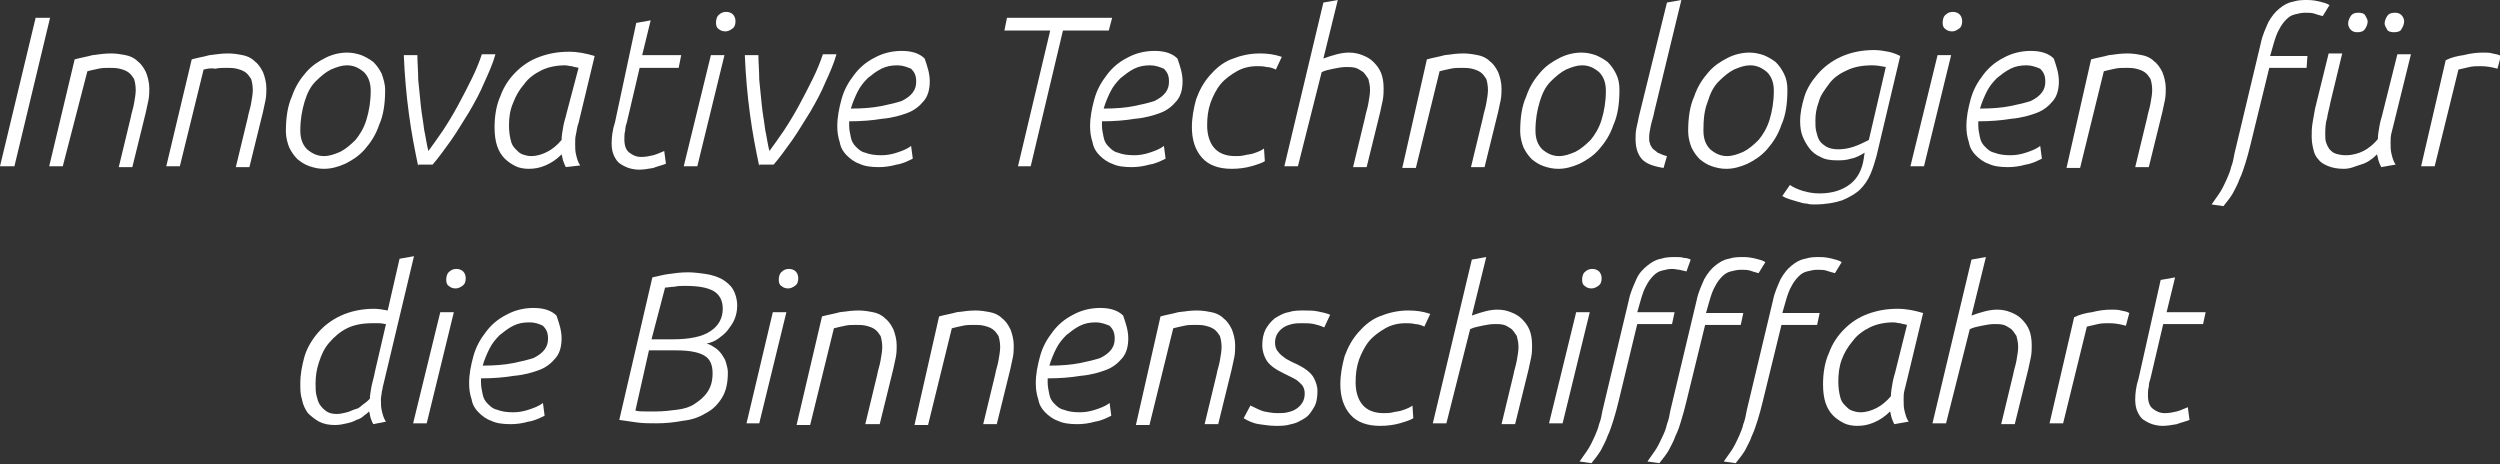 <?xml version="1.0" encoding="UTF-8"?> <!-- Generator: Adobe Illustrator 25.0.1, SVG Export Plug-In . SVG Version: 6.00 Build 0) --> <svg xmlns="http://www.w3.org/2000/svg" xmlns:xlink="http://www.w3.org/1999/xlink" version="1.1" id="Ebene_1" x="0px" y="0px" viewBox="0 0 294.7 54.7" style="enable-background:new 0 0 294.7 54.7;" xml:space="preserve"><rect x="0" y="0" width="294.7" height="54.7" fill="#333333" stroke="none"/> <style type="text/css"> .st0{fill:#FFFFFF;} </style> <g> <path class="st0" d="M4.2,2.1h1.7L1.7,19.6H0L4.2,2.1z"></path> <path class="st0" d="M8.8,7c0.7-0.2,1.4-0.3,2.1-0.5c0.7-0.1,1.5-0.2,2.2-0.2c0.6,0,1.2,0.1,1.7,0.2c0.5,0.1,1,0.3,1.4,0.7 c0.4,0.3,0.7,0.7,1,1.3c0.2,0.5,0.4,1.2,0.4,1.9c0,0.4,0,0.9-0.1,1.4c-0.1,0.5-0.2,0.9-0.3,1.4l-1.6,6.5H14l1.4-5.8 c0.1-0.6,0.3-1.1,0.4-1.7s0.2-1.1,0.2-1.6c0-0.5-0.1-1-0.2-1.3c-0.2-0.3-0.4-0.6-0.7-0.8c-0.3-0.2-0.6-0.3-1-0.4 c-0.4-0.1-0.8-0.1-1.2-0.1c-0.4,0-0.9,0-1.3,0.1c-0.5,0.1-0.9,0.2-1.3,0.3L7.4,19.6H5.8L8.8,7z"></path> <path class="st0" d="M22.6,7c0.7-0.2,1.4-0.3,2.1-0.5c0.7-0.1,1.5-0.2,2.2-0.2c0.6,0,1.2,0.1,1.7,0.2c0.5,0.1,1,0.3,1.4,0.7 c0.4,0.3,0.7,0.7,1,1.3c0.2,0.5,0.4,1.2,0.4,1.9c0,0.4,0,0.9-0.1,1.4c-0.1,0.5-0.2,0.9-0.3,1.4l-1.6,6.5h-1.6l1.4-5.8 c0.1-0.6,0.3-1.1,0.4-1.7s0.2-1.1,0.2-1.6c0-0.5-0.1-1-0.2-1.3c-0.2-0.3-0.4-0.6-0.7-0.8c-0.3-0.2-0.6-0.3-1-0.4 c-0.4-0.1-0.8-0.1-1.2-0.1c-0.4,0-0.9,0-1.3,0.1C24.9,8,24.4,8.1,24,8.2l-2.8,11.4h-1.6L22.6,7z"></path> <path class="st0" d="M45.4,10.6c0,1.6-0.2,3-0.7,4.1c-0.4,1.2-1,2.1-1.7,2.9c-0.7,0.8-1.5,1.3-2.3,1.7c-0.9,0.4-1.7,0.6-2.5,0.6 c-0.6,0-1.1-0.1-1.7-0.3s-1-0.5-1.4-0.8c-0.4-0.4-0.7-0.8-1-1.4c-0.2-0.5-0.4-1.2-0.4-1.9c0-1.6,0.2-3,0.7-4.1 c0.4-1.2,1-2.1,1.7-2.9c0.7-0.8,1.5-1.3,2.3-1.7c0.8-0.4,1.7-0.6,2.5-0.6c0.6,0,1.1,0.1,1.7,0.3c0.5,0.2,1,0.5,1.4,0.8 c0.4,0.4,0.7,0.8,1,1.4C45.2,9.3,45.4,9.9,45.4,10.6z M35.4,15.4c0,1,0.3,1.7,0.8,2.2c0.6,0.5,1.2,0.8,2,0.8c0.6,0,1.2-0.2,1.9-0.5 c0.6-0.3,1.2-0.8,1.8-1.4c0.5-0.6,1-1.4,1.3-2.4s0.5-2.1,0.5-3.4c0-1-0.3-1.7-0.8-2.2c-0.6-0.5-1.2-0.8-2-0.8 c-0.6,0-1.2,0.2-1.9,0.5c-0.6,0.3-1.2,0.8-1.8,1.4s-1,1.4-1.3,2.4C35.6,13,35.4,14.1,35.4,15.4z"></path> <path class="st0" d="M49.3,19.6c-0.4-1.9-0.8-3.9-1.1-6.2c-0.3-2.2-0.5-4.5-0.6-6.9h1.6c0,0.9,0.1,1.9,0.1,2.9c0.1,1,0.2,2,0.3,3 c0.1,1,0.3,2,0.4,2.9c0.2,0.9,0.3,1.8,0.5,2.5c0.5-0.7,1.1-1.5,1.7-2.4c0.6-0.9,1.2-1.9,1.8-3s1.1-2.1,1.6-3.1c0.5-1,0.9-2,1.2-2.9 h1.6c-0.3,1.1-0.8,2.2-1.3,3.3c-0.5,1.2-1.1,2.3-1.8,3.5c-0.7,1.1-1.4,2.3-2.1,3.3c-0.8,1.1-1.5,2.1-2.2,2.9H49.3z"></path> <path class="st0" d="M66.7,19.7c-0.1-0.2-0.2-0.4-0.3-0.7c-0.1-0.3-0.1-0.5-0.2-0.8c-0.6,0.6-1.2,1-1.9,1.3s-1.3,0.4-2,0.4 c-0.5,0-1.1-0.1-1.5-0.3s-0.9-0.5-1.3-0.9c-0.4-0.4-0.7-0.9-0.9-1.5s-0.3-1.3-0.3-2.2c0-1.3,0.2-2.6,0.7-3.7c0.4-1.1,1-2,1.8-2.8 c0.8-0.8,1.7-1.4,2.8-1.8c1.1-0.4,2.2-0.6,3.5-0.6c1,0,2,0.2,3,0.5l-1.9,7.9C68,15,68,15.4,67.9,15.8c-0.1,0.4-0.1,0.7-0.1,1.1 c0,0.5,0,0.9,0.1,1.3c0.1,0.4,0.2,0.9,0.5,1.3L66.7,19.7z M68.2,8c-0.3-0.1-0.6-0.1-0.8-0.2c-0.3,0-0.5-0.1-0.8-0.1 c-1,0-2,0.2-2.8,0.6c-0.8,0.4-1.5,0.9-2,1.6c-0.6,0.7-1,1.4-1.3,2.2C60.1,13,60,13.9,60,14.8c0,0.7,0.1,1.3,0.2,1.7 c0.1,0.5,0.3,0.8,0.6,1.1s0.5,0.5,0.8,0.6c0.3,0.1,0.6,0.2,1,0.2c0.7,0,1.3-0.2,1.9-0.5c0.6-0.3,1.2-0.8,1.7-1.4 c0-0.5,0.1-1,0.2-1.6s0.3-1.1,0.4-1.6L68.2,8z"></path> <path class="st0" d="M75,2.7l1.7-0.3l-1,4.1h4.6L80,8h-4.6l-1.5,6.4c-0.1,0.3-0.2,0.6-0.2,1c-0.1,0.3-0.1,0.7-0.1,1 c0,0.8,0.2,1.3,0.6,1.6c0.4,0.3,0.8,0.5,1.4,0.5c0.5,0,1-0.1,1.4-0.2c0.4-0.1,0.8-0.3,1.3-0.5l0.2,1.5c-0.5,0.2-1,0.3-1.5,0.5 c-0.6,0.1-1.1,0.2-1.7,0.2c-0.4,0-0.9-0.1-1.2-0.2s-0.7-0.3-1-0.5c-0.3-0.2-0.5-0.5-0.7-0.9s-0.3-0.9-0.3-1.5 c0-0.7,0.1-1.6,0.4-2.5L75,2.7z"></path> <path class="st0" d="M83.8,6.5h1.6l-3.2,13.1h-1.6L83.8,6.5z M84.4,2.7c0-0.4,0.1-0.8,0.4-1c0.2-0.2,0.5-0.3,0.8-0.3 c0.3,0,0.6,0.1,0.8,0.3s0.3,0.5,0.3,0.8c0,0.4-0.1,0.7-0.4,0.9c-0.3,0.2-0.5,0.3-0.8,0.3c-0.3,0-0.6-0.1-0.8-0.3 C84.5,3.3,84.4,3,84.4,2.7z"></path> <path class="st0" d="M89.5,19.6c-0.4-1.9-0.8-3.9-1.1-6.2c-0.3-2.2-0.5-4.5-0.6-6.9h1.6c0,0.9,0.1,1.9,0.1,2.9c0.1,1,0.2,2,0.3,3 c0.1,1,0.3,2,0.4,2.9c0.2,0.9,0.3,1.8,0.5,2.5c0.5-0.7,1.1-1.5,1.7-2.4c0.6-0.9,1.2-1.9,1.8-3s1.1-2.1,1.6-3.1c0.5-1,0.9-2,1.2-2.9 h1.6c-0.3,1.1-0.8,2.2-1.3,3.3c-0.5,1.2-1.1,2.3-1.8,3.5c-0.7,1.1-1.4,2.3-2.1,3.3c-0.8,1.1-1.5,2.1-2.2,2.9H89.5z"></path> <path class="st0" d="M109.6,9.6c0,0.9-0.2,1.7-0.7,2.3c-0.5,0.6-1.1,1.1-1.9,1.4c-0.8,0.3-1.8,0.6-3,0.7c-1.2,0.2-2.5,0.3-3.9,0.3 v0.5c0,0.5,0.1,0.9,0.2,1.4s0.3,0.8,0.6,1.1c0.3,0.3,0.6,0.6,1.1,0.7c0.5,0.2,1.1,0.3,1.9,0.3c0.6,0,1.2-0.1,1.8-0.3 c0.6-0.2,1.2-0.4,1.7-0.8l0.2,1.5c-0.6,0.3-1.2,0.6-1.9,0.7c-0.7,0.2-1.4,0.3-2.1,0.3c-0.9,0-1.7-0.1-2.3-0.4 c-0.6-0.2-1.1-0.6-1.5-1c-0.4-0.4-0.7-0.9-0.8-1.5c-0.2-0.6-0.3-1.2-0.3-1.9c0-1.1,0.2-2.1,0.5-3.2s0.8-2,1.5-2.9 c0.6-0.8,1.4-1.5,2.4-2c0.9-0.5,2-0.8,3.2-0.8c1.2,0,2.1,0.3,2.7,0.9C109.3,7.8,109.6,8.6,109.6,9.6z M105.8,7.7 c-0.7,0-1.3,0.1-1.9,0.4c-0.6,0.3-1.1,0.7-1.6,1.1c-0.5,0.5-0.9,1-1.2,1.6c-0.3,0.6-0.6,1.3-0.8,2c1.4,0,2.6-0.1,3.6-0.3 c1-0.2,1.8-0.4,2.4-0.6c0.6-0.3,1-0.6,1.3-1c0.3-0.4,0.4-0.8,0.4-1.3c0-0.7-0.2-1.1-0.6-1.5C106.9,7.9,106.4,7.7,105.8,7.7z"></path> <path class="st0" d="M123.8,3.6h-5.4l0.3-1.5h12.4l-0.4,1.5h-5.4l-3.8,16H120L123.8,3.6z"></path> <path class="st0" d="M139.4,9.6c0,0.9-0.2,1.7-0.7,2.3c-0.5,0.6-1.1,1.1-1.9,1.4c-0.8,0.3-1.8,0.6-3,0.7c-1.2,0.2-2.5,0.3-3.9,0.3 v0.5c0,0.5,0.1,0.9,0.2,1.4s0.3,0.8,0.6,1.1c0.3,0.3,0.6,0.6,1.1,0.7c0.5,0.2,1.1,0.3,1.9,0.3c0.6,0,1.2-0.1,1.8-0.3 c0.6-0.2,1.2-0.4,1.7-0.8l0.2,1.5c-0.6,0.3-1.2,0.6-1.9,0.7c-0.7,0.2-1.4,0.3-2.1,0.3c-0.9,0-1.7-0.1-2.3-0.4 c-0.6-0.2-1.1-0.6-1.5-1c-0.4-0.4-0.7-0.9-0.8-1.5c-0.2-0.6-0.3-1.2-0.3-1.9c0-1.1,0.2-2.1,0.5-3.2s0.8-2,1.5-2.9 c0.6-0.8,1.4-1.5,2.4-2c0.9-0.5,2-0.8,3.2-0.8c1.2,0,2.1,0.3,2.7,0.9C139.1,7.8,139.4,8.6,139.4,9.6z M135.6,7.7 c-0.7,0-1.3,0.1-1.9,0.4c-0.6,0.3-1.1,0.7-1.6,1.1c-0.5,0.5-0.9,1-1.2,1.6c-0.3,0.6-0.6,1.3-0.8,2c1.4,0,2.6-0.1,3.6-0.3 c1-0.2,1.8-0.4,2.4-0.6c0.6-0.3,1-0.6,1.3-1c0.3-0.4,0.4-0.8,0.4-1.3c0-0.7-0.2-1.1-0.6-1.5C136.7,7.9,136.2,7.7,135.6,7.7z"></path> <path class="st0" d="M149.1,19c-0.3,0.2-0.9,0.4-1.6,0.6c-0.7,0.2-1.5,0.3-2.3,0.3c-1.5,0-2.7-0.4-3.5-1.3 c-0.8-0.9-1.2-2.1-1.2-3.6c0-1.1,0.2-2.2,0.5-3.3c0.4-1.1,0.9-2,1.6-2.8c0.7-0.8,1.5-1.5,2.5-1.9s2.1-0.7,3.4-0.7 c0.9,0,1.7,0.1,2.6,0.4l-0.7,1.5c-0.4-0.2-0.8-0.3-1.1-0.3c-0.4-0.1-0.7-0.1-1.1-0.1c-0.9,0-1.7,0.2-2.4,0.6 c-0.7,0.4-1.4,0.9-1.9,1.5c-0.5,0.6-0.9,1.4-1.2,2.2c-0.3,0.9-0.4,1.7-0.4,2.7c0,1.1,0.3,2,0.8,2.6c0.5,0.6,1.3,1,2.5,1 c0.4,0,0.7,0,1.1-0.1c0.4-0.1,0.7-0.1,1-0.2c0.3-0.1,0.6-0.2,0.8-0.3s0.4-0.2,0.5-0.3L149.1,19z"></path> <path class="st0" d="M153,19.6h-1.6L156,0.3l1.7-0.3L156,6.9c1.1-0.4,2.1-0.7,3-0.7c0.6,0,1.1,0.1,1.6,0.3c0.5,0.2,0.9,0.4,1.3,0.8 s0.7,0.8,0.9,1.3c0.2,0.5,0.3,1.1,0.3,1.8c0,0.4,0,0.9-0.1,1.4c-0.1,0.5-0.2,0.9-0.3,1.4l-1.6,6.5h-1.6l1.4-5.8 c0.1-0.6,0.3-1.1,0.4-1.7s0.2-1.1,0.2-1.6c0-0.5-0.1-0.9-0.2-1.3c-0.2-0.3-0.4-0.6-0.6-0.8c-0.3-0.2-0.6-0.4-0.9-0.5 c-0.4-0.1-0.7-0.1-1.1-0.1c-0.5,0-1,0.1-1.5,0.2s-1,0.2-1.4,0.4L153,19.6z"></path> <path class="st0" d="M168.2,7c0.7-0.2,1.4-0.3,2.1-0.5c0.7-0.1,1.5-0.2,2.2-0.2c0.6,0,1.2,0.1,1.7,0.2c0.5,0.1,1,0.3,1.4,0.7 c0.4,0.3,0.7,0.7,1,1.3c0.2,0.5,0.4,1.2,0.4,1.9c0,0.4,0,0.9-0.1,1.4c-0.1,0.5-0.2,0.9-0.3,1.4l-1.6,6.5h-1.6l1.4-5.8 c0.1-0.6,0.3-1.1,0.4-1.7s0.2-1.1,0.2-1.6c0-0.5-0.1-1-0.2-1.3c-0.2-0.3-0.4-0.6-0.7-0.8c-0.3-0.2-0.6-0.3-1-0.4 c-0.4-0.1-0.8-0.1-1.2-0.1c-0.4,0-0.9,0-1.3,0.1c-0.5,0.1-0.9,0.2-1.3,0.3l-2.8,11.4h-1.6L168.2,7z"></path> <path class="st0" d="M190.9,10.6c0,1.6-0.2,3-0.7,4.1c-0.4,1.2-1,2.1-1.7,2.9c-0.7,0.8-1.5,1.3-2.3,1.7c-0.9,0.4-1.7,0.6-2.5,0.6 c-0.6,0-1.1-0.1-1.7-0.3s-1-0.5-1.4-0.8c-0.4-0.4-0.7-0.8-1-1.4c-0.2-0.5-0.4-1.2-0.4-1.9c0-1.6,0.2-3,0.7-4.1 c0.4-1.2,1-2.1,1.7-2.9c0.7-0.8,1.5-1.3,2.3-1.7c0.8-0.4,1.7-0.6,2.5-0.6c0.6,0,1.1,0.1,1.7,0.3c0.5,0.2,1,0.5,1.4,0.8 c0.4,0.4,0.7,0.8,1,1.4C190.8,9.3,190.9,9.9,190.9,10.6z M181,15.4c0,1,0.3,1.7,0.8,2.2c0.6,0.5,1.2,0.8,2,0.8 c0.6,0,1.2-0.2,1.9-0.5c0.6-0.3,1.2-0.8,1.8-1.4c0.5-0.6,1-1.4,1.3-2.4s0.5-2.1,0.5-3.4c0-1-0.3-1.7-0.8-2.2 c-0.6-0.5-1.2-0.8-2-0.8c-0.6,0-1.2,0.2-1.9,0.5c-0.6,0.3-1.2,0.8-1.8,1.4s-1,1.4-1.3,2.4C181.2,13,181,14.1,181,15.4z"></path> <path class="st0" d="M196.5,0.3l1.7-0.3L195,13.2c-0.1,0.6-0.3,1.1-0.4,1.6c-0.1,0.5-0.2,1-0.2,1.4c0,0.3,0,0.5,0.1,0.7 c0,0.2,0.2,0.4,0.3,0.6c0.2,0.2,0.4,0.3,0.6,0.5c0.3,0.1,0.6,0.3,1.1,0.4l-0.4,1.4c-1.2-0.2-2.1-0.5-2.6-1.1 c-0.5-0.6-0.7-1.4-0.7-2.3c0-0.4,0-0.8,0.1-1.3c0.1-0.4,0.2-0.9,0.3-1.4L196.5,0.3z"></path> <path class="st0" d="M210.7,10.6c0,1.6-0.2,3-0.7,4.1c-0.4,1.2-1,2.1-1.7,2.9c-0.7,0.8-1.5,1.3-2.3,1.7c-0.9,0.4-1.7,0.6-2.5,0.6 c-0.6,0-1.1-0.1-1.7-0.3s-1-0.5-1.4-0.8c-0.4-0.4-0.7-0.8-1-1.4c-0.2-0.5-0.4-1.2-0.4-1.9c0-1.6,0.2-3,0.7-4.1 c0.4-1.2,1-2.1,1.7-2.9c0.7-0.8,1.5-1.3,2.3-1.7c0.8-0.4,1.7-0.6,2.5-0.6c0.6,0,1.1,0.1,1.7,0.3c0.5,0.2,1,0.5,1.4,0.8 c0.4,0.4,0.7,0.8,1,1.4C210.6,9.3,210.7,9.9,210.7,10.6z M200.8,15.4c0,1,0.3,1.7,0.8,2.2c0.6,0.5,1.2,0.8,2,0.8 c0.6,0,1.2-0.2,1.9-0.5c0.6-0.3,1.2-0.8,1.8-1.4c0.5-0.6,1-1.4,1.3-2.4s0.5-2.1,0.5-3.4c0-1-0.3-1.7-0.8-2.2 c-0.6-0.5-1.2-0.8-2-0.8c-0.6,0-1.2,0.2-1.9,0.5c-0.6,0.3-1.2,0.8-1.8,1.4s-1,1.4-1.3,2.4C200.9,13,200.8,14.1,200.8,15.4z"></path> <path class="st0" d="M211,21.8c0.4,0.3,0.9,0.5,1.5,0.7c0.7,0.2,1.3,0.3,2,0.3c1.5,0,2.7-0.4,3.6-1.1s1.4-1.7,1.6-3l0.1-0.7 c-0.5,0.3-1,0.6-1.6,0.7c-0.6,0.2-1.1,0.2-1.7,0.2c-0.7,0-1.4-0.1-1.9-0.4c-0.5-0.2-1-0.6-1.3-1c-0.3-0.4-0.6-0.9-0.8-1.4 c-0.2-0.5-0.3-1.1-0.3-1.8c0-1,0.2-1.9,0.5-2.9c0.3-1,0.9-1.9,1.6-2.7c0.7-0.8,1.6-1.5,2.7-2c1.1-0.5,2.4-0.8,3.9-0.8 c0.6,0,1.2,0.1,1.7,0.2c0.5,0.1,1,0.3,1.4,0.5l-2.8,11.8c-0.2,0.7-0.4,1.4-0.7,2.1c-0.3,0.7-0.7,1.3-1.2,1.8 c-0.5,0.5-1.2,0.9-2.1,1.3c-0.9,0.3-2,0.5-3.3,0.5c-0.3,0-0.6,0-0.9-0.1c-0.3,0-0.7-0.1-1-0.2c-0.3-0.1-0.7-0.2-1-0.3 s-0.6-0.2-0.9-0.4L211,21.8z M222.3,7.9c-0.5-0.1-1.1-0.2-1.6-0.2c-1.2,0-2.2,0.2-3,0.6c-0.9,0.4-1.6,0.9-2.1,1.6s-1,1.3-1.2,2.1 c-0.3,0.8-0.4,1.5-0.4,2.2c0,0.5,0,0.9,0.1,1.3c0.1,0.4,0.2,0.8,0.4,1.1c0.2,0.3,0.5,0.5,0.8,0.7c0.4,0.2,0.8,0.3,1.4,0.3 c0.6,0,1.2-0.1,1.8-0.3c0.6-0.2,1.2-0.5,1.8-0.8L222.3,7.9z"></path> <path class="st0" d="M228.4,6.5h1.6l-3.2,13.1h-1.6L228.4,6.5z M229,2.7c0-0.4,0.1-0.8,0.4-1c0.2-0.2,0.5-0.3,0.8-0.3 c0.3,0,0.6,0.1,0.8,0.3s0.3,0.5,0.3,0.8c0,0.4-0.1,0.7-0.4,0.9c-0.3,0.2-0.5,0.3-0.8,0.3c-0.3,0-0.6-0.1-0.8-0.3 C229.1,3.3,229,3,229,2.7z"></path> <path class="st0" d="M242.7,9.6c0,0.9-0.2,1.7-0.7,2.3c-0.5,0.6-1.1,1.1-1.9,1.4c-0.8,0.3-1.8,0.6-3,0.7c-1.2,0.2-2.5,0.3-3.9,0.3 v0.5c0,0.5,0.1,0.9,0.2,1.4s0.3,0.8,0.6,1.1c0.3,0.3,0.6,0.6,1.1,0.7c0.5,0.2,1.1,0.3,1.9,0.3c0.6,0,1.2-0.1,1.8-0.3 c0.6-0.2,1.2-0.4,1.7-0.8l0.2,1.5c-0.6,0.3-1.2,0.6-1.9,0.7c-0.7,0.2-1.4,0.3-2.1,0.3c-0.9,0-1.7-0.1-2.3-0.4 c-0.6-0.2-1.1-0.6-1.5-1c-0.4-0.4-0.7-0.9-0.8-1.5c-0.2-0.6-0.3-1.2-0.3-1.9c0-1.1,0.2-2.1,0.5-3.2s0.8-2,1.5-2.9 c0.6-0.8,1.4-1.5,2.4-2c0.9-0.5,2-0.8,3.2-0.8c1.2,0,2.1,0.3,2.7,0.9C242.4,7.8,242.7,8.6,242.7,9.6z M238.9,7.7 c-0.7,0-1.3,0.1-1.9,0.4c-0.6,0.3-1.1,0.7-1.6,1.1c-0.5,0.5-0.9,1-1.2,1.6c-0.3,0.6-0.6,1.3-0.8,2c1.4,0,2.6-0.1,3.6-0.3 c1-0.2,1.8-0.4,2.4-0.6c0.6-0.3,1-0.6,1.3-1c0.3-0.4,0.4-0.8,0.4-1.3c0-0.7-0.2-1.1-0.6-1.5C240,7.9,239.5,7.7,238.9,7.7z"></path> <path class="st0" d="M246.5,7c0.7-0.2,1.4-0.3,2.1-0.5c0.7-0.1,1.5-0.2,2.2-0.2c0.6,0,1.2,0.1,1.7,0.2c0.5,0.1,1,0.3,1.4,0.7 c0.4,0.3,0.7,0.7,1,1.3c0.2,0.5,0.4,1.2,0.4,1.9c0,0.4,0,0.9-0.1,1.4c-0.1,0.5-0.2,0.9-0.3,1.4l-1.6,6.5h-1.6l1.4-5.8 c0.1-0.6,0.3-1.1,0.4-1.7s0.2-1.1,0.2-1.6c0-0.5-0.1-1-0.2-1.3c-0.2-0.3-0.4-0.6-0.7-0.8c-0.3-0.2-0.6-0.3-1-0.4 c-0.4-0.1-0.8-0.1-1.2-0.1c-0.4,0-0.9,0-1.3,0.1c-0.5,0.1-0.9,0.2-1.3,0.3l-2.8,11.4h-1.6L246.5,7z"></path> <path class="st0" d="M265.3,17c-0.2,0.8-0.4,1.6-0.6,2.2s-0.4,1.3-0.7,1.9c-0.2,0.6-0.5,1.1-0.8,1.7c-0.3,0.5-0.7,1-1.1,1.5 l-1.4-0.2c0.4-0.6,0.8-1.1,1.1-1.6c0.3-0.5,0.5-1,0.7-1.4c0.2-0.5,0.4-0.9,0.5-1.4c0.2-0.5,0.3-1,0.4-1.6l3.1-13 c0.2-1,0.6-1.8,0.9-2.5c0.4-0.7,0.8-1.2,1.3-1.6c0.5-0.4,1-0.7,1.6-0.8c0.6-0.2,1.2-0.2,1.7-0.2c0.6,0,1.1,0.1,1.5,0.2 c0.4,0.1,0.8,0.2,1.1,0.4l-0.8,1.3c-0.4-0.1-0.7-0.2-1-0.3c-0.3-0.1-0.7-0.1-1.1-0.1c-0.4,0-0.8,0.1-1.2,0.2s-0.7,0.3-1,0.6 s-0.6,0.7-0.8,1.1c-0.3,0.5-0.5,1.1-0.7,1.8l-0.4,1.4h4.4L271.9,8h-4.4L265.3,17z"></path> <path class="st0" d="M276.3,19.9c-0.7,0-1.3-0.1-1.8-0.3s-0.9-0.4-1.2-0.8c-0.3-0.3-0.5-0.7-0.6-1.2c-0.1-0.4-0.2-0.9-0.2-1.5 c0-0.5,0-1,0.1-1.6c0.1-0.5,0.2-1.1,0.3-1.7l1.6-6.5h1.6l-1.4,5.8c-0.1,0.6-0.3,1.2-0.4,1.9c-0.2,0.6-0.2,1.3-0.2,1.9 c0,0.3,0,0.6,0.1,0.9c0.1,0.3,0.2,0.5,0.4,0.8c0.2,0.2,0.4,0.4,0.7,0.5c0.3,0.1,0.7,0.2,1.2,0.2c0.8,0,1.5-0.2,2.1-0.5 c0.6-0.3,1.2-0.8,1.7-1.4c0-0.5,0.1-1,0.2-1.6c0.1-0.6,0.3-1.1,0.4-1.6l1.7-6.8h1.6l-2,8.1c-0.1,0.4-0.2,0.8-0.3,1.2 c-0.1,0.4-0.1,0.7-0.1,1.1c0,0.5,0,0.9,0.1,1.3c0.1,0.4,0.2,0.9,0.5,1.3l-1.7,0.3c-0.1-0.2-0.2-0.4-0.3-0.7 c-0.1-0.3-0.1-0.5-0.2-0.8c-0.6,0.6-1.2,1-1.9,1.2S277.1,19.9,276.3,19.9z M277.9,3.8c-0.4,0-0.6-0.1-0.8-0.3s-0.3-0.5-0.3-0.7 c0-0.3,0.1-0.6,0.3-0.9c0.2-0.3,0.5-0.4,0.9-0.4c0.4,0,0.7,0.1,0.8,0.3s0.3,0.5,0.3,0.7c0,0.3-0.1,0.6-0.3,0.9 C278.6,3.7,278.3,3.8,277.9,3.8z M282.2,3.8c-0.4,0-0.7-0.1-0.8-0.3s-0.3-0.5-0.3-0.7c0-0.3,0.1-0.6,0.3-0.9 c0.2-0.3,0.5-0.4,0.9-0.4c0.4,0,0.6,0.1,0.8,0.3s0.3,0.5,0.3,0.7c0,0.3-0.1,0.6-0.3,0.9C283,3.7,282.6,3.8,282.2,3.8z"></path> <path class="st0" d="M288.3,7.1c0.6-0.3,1.3-0.5,2.1-0.6c0.8-0.2,1.5-0.3,2.3-0.3c0.4,0,0.8,0,1.1,0.1c0.4,0.1,0.7,0.1,1,0.3 l-0.4,1.5c-0.7-0.2-1.3-0.3-2-0.3c-0.4,0-0.9,0-1.3,0.1c-0.4,0.1-0.9,0.2-1.3,0.3l-2.8,11.4h-1.6L288.3,7.1z"></path> <path class="st0" d="M44,50c-0.1-0.2-0.2-0.4-0.3-0.7c-0.1-0.3-0.1-0.6-0.2-0.8c-0.2,0.2-0.3,0.3-0.6,0.5c-0.2,0.2-0.5,0.4-0.9,0.5 c-0.3,0.2-0.7,0.3-1.1,0.4s-0.9,0.2-1.4,0.2c-0.7,0-1.3-0.1-1.9-0.4c-0.5-0.3-0.9-0.6-1.3-1c-0.3-0.4-0.6-1-0.7-1.6 c-0.2-0.6-0.2-1.2-0.2-1.9c0-1.1,0.2-2.1,0.5-3.2c0.3-1,0.9-2,1.6-2.8c0.7-0.8,1.6-1.5,2.7-2c1.1-0.5,2.4-0.8,3.9-0.8 c0.5,0,1.1,0.1,1.6,0.2l1.4-6.1l1.7-0.3l-3.6,15.1c-0.1,0.3-0.1,0.6-0.2,0.9c0,0.3-0.1,0.6-0.1,0.8c0,0.5,0,1,0.1,1.4 c0.1,0.4,0.2,0.9,0.5,1.3L44,50z M45.5,38.2c-0.2,0-0.5-0.1-0.8-0.1c-0.3,0-0.5,0-0.8,0c-1.2,0-2.2,0.2-3,0.6s-1.5,1-2.1,1.7 s-0.9,1.4-1.2,2.3s-0.4,1.7-0.4,2.5c0,0.5,0,1,0.1,1.4s0.2,0.8,0.4,1.1s0.5,0.6,0.8,0.8c0.3,0.2,0.7,0.3,1.2,0.3 c0.4,0,0.8-0.1,1.2-0.2c0.4-0.1,0.7-0.3,1.1-0.4s0.6-0.4,0.9-0.6c0.3-0.2,0.5-0.4,0.7-0.6c0-0.4,0.1-0.9,0.2-1.5 c0.1-0.5,0.3-1.1,0.4-1.7L45.5,38.2z"></path> <path class="st0" d="M51.9,36.8h1.6l-3.2,13.1h-1.6L51.9,36.8z M52.6,33c0-0.4,0.1-0.8,0.4-1c0.2-0.2,0.5-0.3,0.8-0.3 c0.3,0,0.6,0.1,0.8,0.3s0.3,0.5,0.3,0.8c0,0.4-0.1,0.7-0.4,0.9c-0.3,0.2-0.5,0.3-0.8,0.3c-0.3,0-0.6-0.1-0.8-0.3 C52.7,33.6,52.6,33.3,52.6,33z"></path> <path class="st0" d="M66.2,39.9c0,0.9-0.2,1.7-0.7,2.3c-0.5,0.6-1.1,1.1-1.9,1.4c-0.8,0.3-1.8,0.6-3,0.7c-1.2,0.2-2.5,0.3-3.9,0.3 v0.5c0,0.5,0.1,0.9,0.2,1.4s0.3,0.8,0.6,1.1c0.3,0.3,0.6,0.6,1.1,0.7c0.5,0.2,1.1,0.3,1.9,0.3c0.6,0,1.2-0.1,1.8-0.3 c0.6-0.2,1.2-0.4,1.7-0.8l0.2,1.5c-0.6,0.3-1.2,0.6-1.9,0.7c-0.7,0.2-1.4,0.3-2.1,0.3c-0.9,0-1.7-0.1-2.3-0.4 c-0.6-0.2-1.1-0.6-1.5-1c-0.4-0.4-0.7-0.9-0.8-1.5c-0.2-0.6-0.3-1.2-0.3-1.9c0-1.1,0.2-2.1,0.5-3.2s0.8-2,1.5-2.9 c0.6-0.8,1.4-1.5,2.4-2c0.9-0.5,2-0.8,3.2-0.8c1.2,0,2.1,0.3,2.7,0.9C65.9,38.1,66.2,38.9,66.2,39.9z M62.4,38 c-0.7,0-1.3,0.1-1.9,0.4c-0.6,0.3-1.1,0.7-1.6,1.1c-0.5,0.5-0.9,1-1.2,1.6c-0.3,0.6-0.6,1.3-0.8,2c1.4,0,2.6-0.1,3.6-0.3 c1-0.2,1.8-0.4,2.4-0.6c0.6-0.3,1-0.6,1.3-1c0.3-0.4,0.4-0.8,0.4-1.3c0-0.7-0.2-1.1-0.6-1.5C63.6,38.2,63.1,38,62.4,38z"></path> <path class="st0" d="M76.9,32.7c0.5-0.1,1.2-0.3,1.9-0.4c0.7-0.1,1.5-0.2,2.3-0.2c0.7,0,1.4,0.1,2.1,0.2c0.7,0.1,1.3,0.3,1.9,0.6 c0.5,0.3,1,0.7,1.3,1.2c0.3,0.5,0.5,1.2,0.5,1.9c0,0.6-0.1,1.1-0.3,1.6c-0.2,0.5-0.5,0.9-0.8,1.3s-0.7,0.7-1.1,1 c-0.4,0.3-0.9,0.5-1.4,0.6c0.4,0.1,0.7,0.3,1,0.5s0.6,0.5,0.8,0.8s0.4,0.6,0.5,1c0.1,0.4,0.2,0.7,0.2,1.1c0,1.2-0.2,2.2-0.7,3 c-0.5,0.8-1.1,1.4-1.9,1.8c-0.8,0.5-1.7,0.8-2.7,0.9c-1,0.2-2.1,0.3-3.1,0.3c-0.8,0-1.6,0-2.3-0.1c-0.7-0.1-1.4-0.2-2.1-0.3 L76.9,32.7z M74.9,48.4c0.4,0.1,0.7,0.1,1.2,0.1c0.4,0,0.9,0,1.3,0c0.8,0,1.6-0.1,2.4-0.2c0.8-0.1,1.5-0.3,2.1-0.7s1.1-0.8,1.5-1.4 s0.6-1.3,0.6-2.2c0-1-0.3-1.7-1-2.1c-0.7-0.4-1.8-0.6-3.3-0.6h-3.2L74.9,48.4z M79.2,40c2.1,0,3.6-0.3,4.6-1 c0.9-0.6,1.4-1.5,1.4-2.6c0-1-0.4-1.7-1.1-2.1c-0.7-0.4-1.8-0.6-3.3-0.6c-0.5,0-0.9,0-1.3,0.1c-0.4,0-0.8,0.1-1.1,0.1L76.8,40H79.2 z"></path> <path class="st0" d="M91.1,36.8h1.6l-3.2,13.1H88L91.1,36.8z M91.8,33c0-0.4,0.1-0.8,0.4-1c0.2-0.2,0.5-0.3,0.8-0.3 c0.3,0,0.6,0.1,0.8,0.3s0.3,0.5,0.3,0.8c0,0.4-0.1,0.7-0.4,0.9c-0.3,0.2-0.5,0.3-0.8,0.3c-0.3,0-0.6-0.1-0.8-0.3 C91.9,33.6,91.8,33.3,91.8,33z"></path> <path class="st0" d="M96.9,37.3c0.7-0.2,1.4-0.3,2.1-0.5c0.7-0.1,1.5-0.2,2.2-0.2c0.6,0,1.2,0.1,1.7,0.2c0.5,0.1,1,0.3,1.4,0.7 c0.4,0.3,0.7,0.7,1,1.3c0.2,0.5,0.4,1.2,0.4,1.9c0,0.4,0,0.9-0.1,1.4c-0.1,0.5-0.2,0.9-0.3,1.4l-1.6,6.5H102l1.4-5.8 c0.1-0.6,0.3-1.1,0.4-1.7s0.2-1.1,0.2-1.6c0-0.5-0.1-1-0.2-1.3c-0.2-0.3-0.4-0.6-0.7-0.8c-0.3-0.2-0.6-0.3-1-0.4 c-0.4-0.1-0.8-0.1-1.2-0.1c-0.4,0-0.9,0-1.3,0.1c-0.5,0.1-0.9,0.2-1.3,0.3l-2.8,11.4h-1.6L96.9,37.3z"></path> <path class="st0" d="M110.7,37.3c0.7-0.2,1.4-0.3,2.1-0.5c0.7-0.1,1.5-0.2,2.2-0.2c0.6,0,1.2,0.1,1.7,0.2c0.5,0.1,1,0.3,1.4,0.7 c0.4,0.3,0.7,0.7,1,1.3c0.2,0.5,0.4,1.2,0.4,1.9c0,0.4,0,0.9-0.1,1.4c-0.1,0.5-0.2,0.9-0.3,1.4l-1.6,6.5h-1.6l1.4-5.8 c0.1-0.6,0.3-1.1,0.4-1.7s0.2-1.1,0.2-1.6c0-0.5-0.1-1-0.2-1.3c-0.2-0.3-0.4-0.6-0.7-0.8c-0.3-0.2-0.6-0.3-1-0.4 c-0.4-0.1-0.8-0.1-1.2-0.1c-0.4,0-0.9,0-1.3,0.1c-0.5,0.1-0.9,0.2-1.3,0.3l-2.8,11.4h-1.6L110.7,37.3z"></path> <path class="st0" d="M133,39.9c0,0.9-0.2,1.7-0.7,2.3c-0.5,0.6-1.1,1.1-1.9,1.4c-0.8,0.3-1.8,0.6-3,0.7c-1.2,0.2-2.5,0.3-3.9,0.3 v0.5c0,0.5,0.1,0.9,0.2,1.4s0.3,0.8,0.6,1.1c0.3,0.3,0.6,0.6,1.1,0.7c0.5,0.2,1.1,0.3,1.9,0.3c0.6,0,1.2-0.1,1.8-0.3 c0.6-0.2,1.2-0.4,1.7-0.8l0.2,1.5c-0.6,0.3-1.2,0.6-1.9,0.7c-0.7,0.2-1.4,0.3-2.1,0.3c-0.9,0-1.7-0.1-2.3-0.4 c-0.6-0.2-1.1-0.6-1.5-1c-0.4-0.4-0.7-0.9-0.8-1.5c-0.2-0.6-0.3-1.2-0.3-1.9c0-1.1,0.2-2.1,0.5-3.2s0.8-2,1.5-2.9 c0.6-0.8,1.4-1.5,2.4-2c0.9-0.5,2-0.8,3.2-0.8c1.2,0,2.1,0.3,2.7,0.9C132.7,38.1,133,38.9,133,39.9z M129.2,38 c-0.7,0-1.3,0.1-1.9,0.4c-0.6,0.3-1.1,0.7-1.6,1.1c-0.5,0.5-0.9,1-1.2,1.6c-0.3,0.6-0.6,1.3-0.8,2c1.4,0,2.6-0.1,3.6-0.3 c1-0.2,1.8-0.4,2.4-0.6c0.6-0.3,1-0.6,1.3-1c0.3-0.4,0.4-0.8,0.4-1.3c0-0.7-0.2-1.1-0.6-1.5C130.3,38.2,129.8,38,129.2,38z"></path> <path class="st0" d="M136.8,37.3c0.7-0.2,1.4-0.3,2.1-0.5c0.7-0.1,1.5-0.2,2.2-0.2c0.6,0,1.2,0.1,1.7,0.2c0.5,0.1,1,0.3,1.4,0.7 c0.4,0.3,0.7,0.7,1,1.3c0.2,0.5,0.4,1.2,0.4,1.9c0,0.4,0,0.9-0.1,1.4c-0.1,0.5-0.2,0.9-0.3,1.4l-1.6,6.5h-1.6l1.4-5.8 c0.1-0.6,0.3-1.1,0.4-1.7s0.2-1.1,0.2-1.6c0-0.5-0.1-1-0.2-1.3c-0.2-0.3-0.4-0.6-0.7-0.8c-0.3-0.2-0.6-0.3-1-0.4 c-0.4-0.1-0.8-0.1-1.2-0.1c-0.4,0-0.9,0-1.3,0.1c-0.5,0.1-0.9,0.2-1.3,0.3l-2.8,11.4h-1.6L136.8,37.3z"></path> <path class="st0" d="M147.4,47.8c0.6,0.3,1.2,0.6,1.6,0.7c0.5,0.1,1,0.2,1.6,0.2c0.4,0,0.8,0,1.2-0.1s0.7-0.2,1-0.4 c0.3-0.2,0.5-0.4,0.7-0.7c0.2-0.3,0.3-0.7,0.3-1.1c0-0.4-0.1-0.8-0.4-1.1s-0.5-0.5-0.9-0.7c-0.4-0.2-0.8-0.4-1.2-0.6 c-0.4-0.2-0.8-0.4-1.2-0.7c-0.4-0.3-0.7-0.6-0.9-1c-0.2-0.4-0.4-0.9-0.4-1.6c0-0.7,0.1-1.3,0.4-1.9c0.3-0.5,0.6-0.9,1.1-1.3 c0.5-0.3,1-0.6,1.6-0.7c0.6-0.2,1.2-0.2,1.8-0.2c0.5,0,1.1,0,1.6,0.1c0.5,0.1,1,0.2,1.5,0.4l-0.7,1.5c-0.4-0.2-0.8-0.3-1.2-0.4 c-0.5-0.1-0.9-0.1-1.4-0.1c-0.4,0-0.8,0-1.2,0.1c-0.4,0.1-0.7,0.2-1,0.4s-0.5,0.4-0.7,0.7c-0.2,0.3-0.3,0.7-0.3,1.1 c0,0.4,0.1,0.8,0.4,1.1c0.2,0.3,0.5,0.5,0.9,0.8c0.4,0.2,0.7,0.4,1.2,0.6c0.4,0.2,0.8,0.4,1.2,0.7c0.4,0.3,0.7,0.6,0.9,1 c0.2,0.4,0.4,0.9,0.4,1.5c0,0.7-0.1,1.4-0.4,1.9c-0.3,0.5-0.6,1-1.1,1.3c-0.5,0.3-1,0.6-1.6,0.7c-0.6,0.2-1.2,0.2-1.8,0.2 c-0.7,0-1.3-0.1-2-0.2c-0.7-0.1-1.3-0.4-1.8-0.7L147.4,47.8z"></path> <path class="st0" d="M166.6,49.3c-0.3,0.2-0.9,0.4-1.6,0.6c-0.7,0.2-1.5,0.3-2.3,0.3c-1.5,0-2.7-0.4-3.5-1.3 c-0.8-0.9-1.2-2.1-1.2-3.6c0-1.1,0.2-2.2,0.5-3.3c0.4-1.1,0.9-2,1.6-2.8c0.7-0.8,1.5-1.5,2.5-1.9s2.1-0.7,3.4-0.7 c0.9,0,1.7,0.1,2.6,0.4l-0.7,1.5c-0.4-0.2-0.8-0.3-1.1-0.3c-0.4-0.1-0.7-0.1-1.1-0.1c-0.9,0-1.7,0.2-2.4,0.6 c-0.7,0.4-1.4,0.9-1.9,1.5c-0.5,0.6-0.9,1.4-1.2,2.2c-0.3,0.9-0.4,1.7-0.4,2.7c0,1.1,0.3,2,0.8,2.6c0.5,0.6,1.3,1,2.5,1 c0.4,0,0.7,0,1.1-0.1c0.4-0.1,0.7-0.1,1-0.2c0.3-0.1,0.6-0.2,0.8-0.3s0.4-0.2,0.5-0.3L166.6,49.3z"></path> <path class="st0" d="M170.5,49.9h-1.6l4.6-19.3l1.7-0.3l-1.7,6.9c1.1-0.4,2.1-0.7,3-0.7c0.6,0,1.1,0.1,1.6,0.3 c0.5,0.2,0.9,0.4,1.3,0.8s0.7,0.8,0.9,1.3c0.2,0.5,0.3,1.1,0.3,1.8c0,0.4,0,0.9-0.1,1.4c-0.1,0.5-0.2,0.9-0.3,1.4l-1.6,6.5H177 l1.4-5.8c0.1-0.6,0.3-1.1,0.4-1.7s0.2-1.1,0.2-1.6c0-0.5-0.1-0.9-0.2-1.3c-0.2-0.3-0.4-0.6-0.6-0.8c-0.3-0.2-0.6-0.4-0.9-0.5 c-0.4-0.1-0.7-0.1-1.1-0.1c-0.5,0-1,0.1-1.5,0.2s-1,0.2-1.4,0.4L170.5,49.9z"></path> <path class="st0" d="M185.8,36.8h1.6l-3.2,13.1h-1.6L185.8,36.8z M186.5,33c0-0.4,0.1-0.8,0.4-1c0.2-0.2,0.5-0.3,0.8-0.3 c0.3,0,0.6,0.1,0.8,0.3s0.3,0.5,0.3,0.8c0,0.4-0.1,0.7-0.4,0.9c-0.3,0.2-0.5,0.3-0.8,0.3c-0.3,0-0.6-0.1-0.8-0.3 C186.6,33.6,186.5,33.3,186.5,33z"></path> <path class="st0" d="M190.8,47.3c-0.2,0.8-0.4,1.6-0.6,2.2s-0.4,1.3-0.7,1.9c-0.2,0.6-0.5,1.1-0.8,1.7c-0.3,0.5-0.7,1-1.1,1.5 l-1.4-0.2c0.4-0.6,0.8-1.1,1.1-1.6c0.3-0.5,0.5-1,0.7-1.4c0.2-0.5,0.4-0.9,0.5-1.4c0.2-0.5,0.3-1,0.4-1.6l3.1-13 c0.2-1,0.6-1.8,0.9-2.5s0.8-1.2,1.3-1.6c0.5-0.4,1-0.7,1.6-0.8c0.6-0.2,1.2-0.2,1.7-0.2c0.4,0,0.7,0,1,0.1c0.3,0,0.6,0.1,0.8,0.2 l-0.5,1.4c-0.3-0.1-0.5-0.1-0.8-0.2c-0.3,0-0.5-0.1-0.9-0.1c-0.4,0-0.8,0.1-1.2,0.2s-0.7,0.3-1,0.6s-0.6,0.7-0.8,1.1 c-0.3,0.5-0.5,1.1-0.7,1.8l-0.4,1.4h4.4l-0.3,1.4H193L190.8,47.3z M198.8,47.3c-0.2,0.8-0.4,1.6-0.6,2.2c-0.2,0.7-0.4,1.3-0.7,1.9 c-0.2,0.6-0.5,1.1-0.8,1.7c-0.3,0.5-0.7,1-1.1,1.5l-1.4-0.2c0.4-0.6,0.8-1.1,1.1-1.6c0.3-0.5,0.5-1,0.7-1.4s0.4-0.9,0.5-1.4 c0.2-0.5,0.3-1,0.4-1.6l3.1-13c0.2-1,0.6-1.8,0.9-2.5c0.4-0.7,0.8-1.2,1.3-1.6c0.5-0.4,1-0.7,1.6-0.8c0.6-0.2,1.2-0.2,1.7-0.2 c0.6,0,1.1,0.1,1.5,0.2c0.4,0.1,0.8,0.2,1.1,0.4l-0.8,1.3c-0.4-0.1-0.7-0.2-1-0.3s-0.7-0.1-1.1-0.1c-0.4,0-0.8,0.1-1.2,0.2 c-0.4,0.1-0.7,0.3-1,0.6c-0.3,0.3-0.6,0.7-0.8,1.1c-0.3,0.5-0.5,1.1-0.7,1.8l-0.4,1.4h4.4l-0.3,1.4H201L198.8,47.3z"></path> <path class="st0" d="M207.8,47.3c-0.2,0.8-0.4,1.6-0.6,2.2s-0.4,1.3-0.7,1.9c-0.2,0.6-0.5,1.1-0.8,1.7c-0.3,0.5-0.7,1-1.1,1.5 l-1.4-0.2c0.4-0.6,0.8-1.1,1.1-1.6c0.3-0.5,0.5-1,0.7-1.4c0.2-0.5,0.4-0.9,0.5-1.4c0.2-0.5,0.3-1,0.4-1.6l3.1-13 c0.2-1,0.6-1.8,0.9-2.5c0.4-0.7,0.8-1.2,1.3-1.6c0.5-0.4,1-0.7,1.6-0.8c0.6-0.2,1.2-0.2,1.7-0.2c0.6,0,1.1,0.1,1.5,0.2 c0.4,0.1,0.8,0.2,1.1,0.4l-0.8,1.3c-0.4-0.1-0.7-0.2-1-0.3c-0.3-0.1-0.7-0.1-1.1-0.1c-0.4,0-0.8,0.1-1.2,0.2s-0.7,0.3-1,0.6 s-0.6,0.7-0.8,1.1c-0.3,0.5-0.5,1.1-0.7,1.8l-0.4,1.4h4.4l-0.3,1.4H210L207.8,47.3z"></path> <path class="st0" d="M223.3,50c-0.1-0.2-0.2-0.4-0.3-0.7c-0.1-0.3-0.1-0.5-0.2-0.8c-0.6,0.6-1.2,1-1.9,1.3s-1.3,0.4-2,0.4 c-0.5,0-1.1-0.1-1.5-0.3s-0.9-0.5-1.3-0.9c-0.4-0.4-0.7-0.9-0.9-1.5s-0.3-1.3-0.3-2.2c0-1.3,0.2-2.6,0.7-3.7c0.4-1.1,1-2,1.8-2.8 c0.8-0.8,1.7-1.4,2.8-1.8c1.1-0.4,2.2-0.6,3.5-0.6c1,0,2,0.2,3,0.5l-1.9,7.9c-0.1,0.4-0.2,0.8-0.3,1.2c-0.1,0.4-0.1,0.7-0.1,1.1 c0,0.5,0,0.9,0.1,1.3c0.1,0.4,0.2,0.9,0.5,1.3L223.3,50z M224.8,38.3c-0.3-0.1-0.6-0.1-0.8-0.2c-0.3,0-0.5-0.1-0.8-0.1 c-1,0-2,0.2-2.8,0.6c-0.8,0.4-1.5,0.9-2,1.6c-0.6,0.7-1,1.4-1.3,2.2c-0.3,0.8-0.4,1.7-0.4,2.6c0,0.7,0.1,1.3,0.2,1.7 c0.1,0.5,0.3,0.8,0.6,1.1s0.5,0.5,0.8,0.6c0.3,0.1,0.6,0.2,1,0.2c0.7,0,1.3-0.2,1.9-0.5c0.6-0.3,1.2-0.8,1.7-1.4 c0-0.5,0.1-1,0.2-1.6s0.3-1.1,0.4-1.6L224.8,38.3z"></path> <path class="st0" d="M229.4,49.9h-1.6l4.6-19.3l1.7-0.3l-1.7,6.9c1.1-0.4,2.1-0.7,3-0.7c0.6,0,1.1,0.1,1.6,0.3 c0.5,0.2,0.9,0.4,1.3,0.8s0.7,0.8,0.9,1.3c0.2,0.5,0.3,1.1,0.3,1.8c0,0.4,0,0.9-0.1,1.4c-0.1,0.5-0.2,0.9-0.3,1.4l-1.6,6.5h-1.6 l1.4-5.8c0.1-0.6,0.3-1.1,0.4-1.7s0.2-1.1,0.2-1.6c0-0.5-0.1-0.9-0.2-1.3c-0.2-0.3-0.4-0.6-0.6-0.8c-0.3-0.2-0.6-0.4-0.9-0.5 c-0.4-0.1-0.7-0.1-1.1-0.1c-0.5,0-1,0.1-1.5,0.2s-1,0.2-1.4,0.4L229.4,49.9z"></path> <path class="st0" d="M244.5,37.4c0.6-0.3,1.3-0.5,2.1-0.6c0.8-0.2,1.5-0.3,2.3-0.3c0.4,0,0.8,0,1.1,0.1c0.4,0.1,0.7,0.1,1,0.3 l-0.4,1.5c-0.7-0.2-1.3-0.3-2-0.3c-0.4,0-0.9,0-1.3,0.1c-0.4,0.1-0.9,0.2-1.3,0.3l-2.8,11.4h-1.6L244.5,37.4z"></path> <path class="st0" d="M254.7,33l1.7-0.3l-1,4.1h4.6l-0.3,1.4H255l-1.5,6.4c-0.1,0.3-0.2,0.6-0.2,1c-0.1,0.3-0.1,0.7-0.1,1 c0,0.8,0.2,1.3,0.6,1.6c0.4,0.3,0.8,0.5,1.4,0.5c0.5,0,1-0.1,1.4-0.2c0.4-0.1,0.8-0.3,1.3-0.5l0.2,1.5c-0.5,0.2-1,0.3-1.5,0.5 c-0.6,0.1-1.1,0.2-1.7,0.2c-0.4,0-0.9-0.1-1.2-0.2s-0.7-0.3-1-0.5c-0.3-0.2-0.5-0.5-0.7-0.9s-0.3-0.9-0.3-1.5 c0-0.7,0.1-1.6,0.4-2.5L254.7,33z"></path> </g> </svg> 